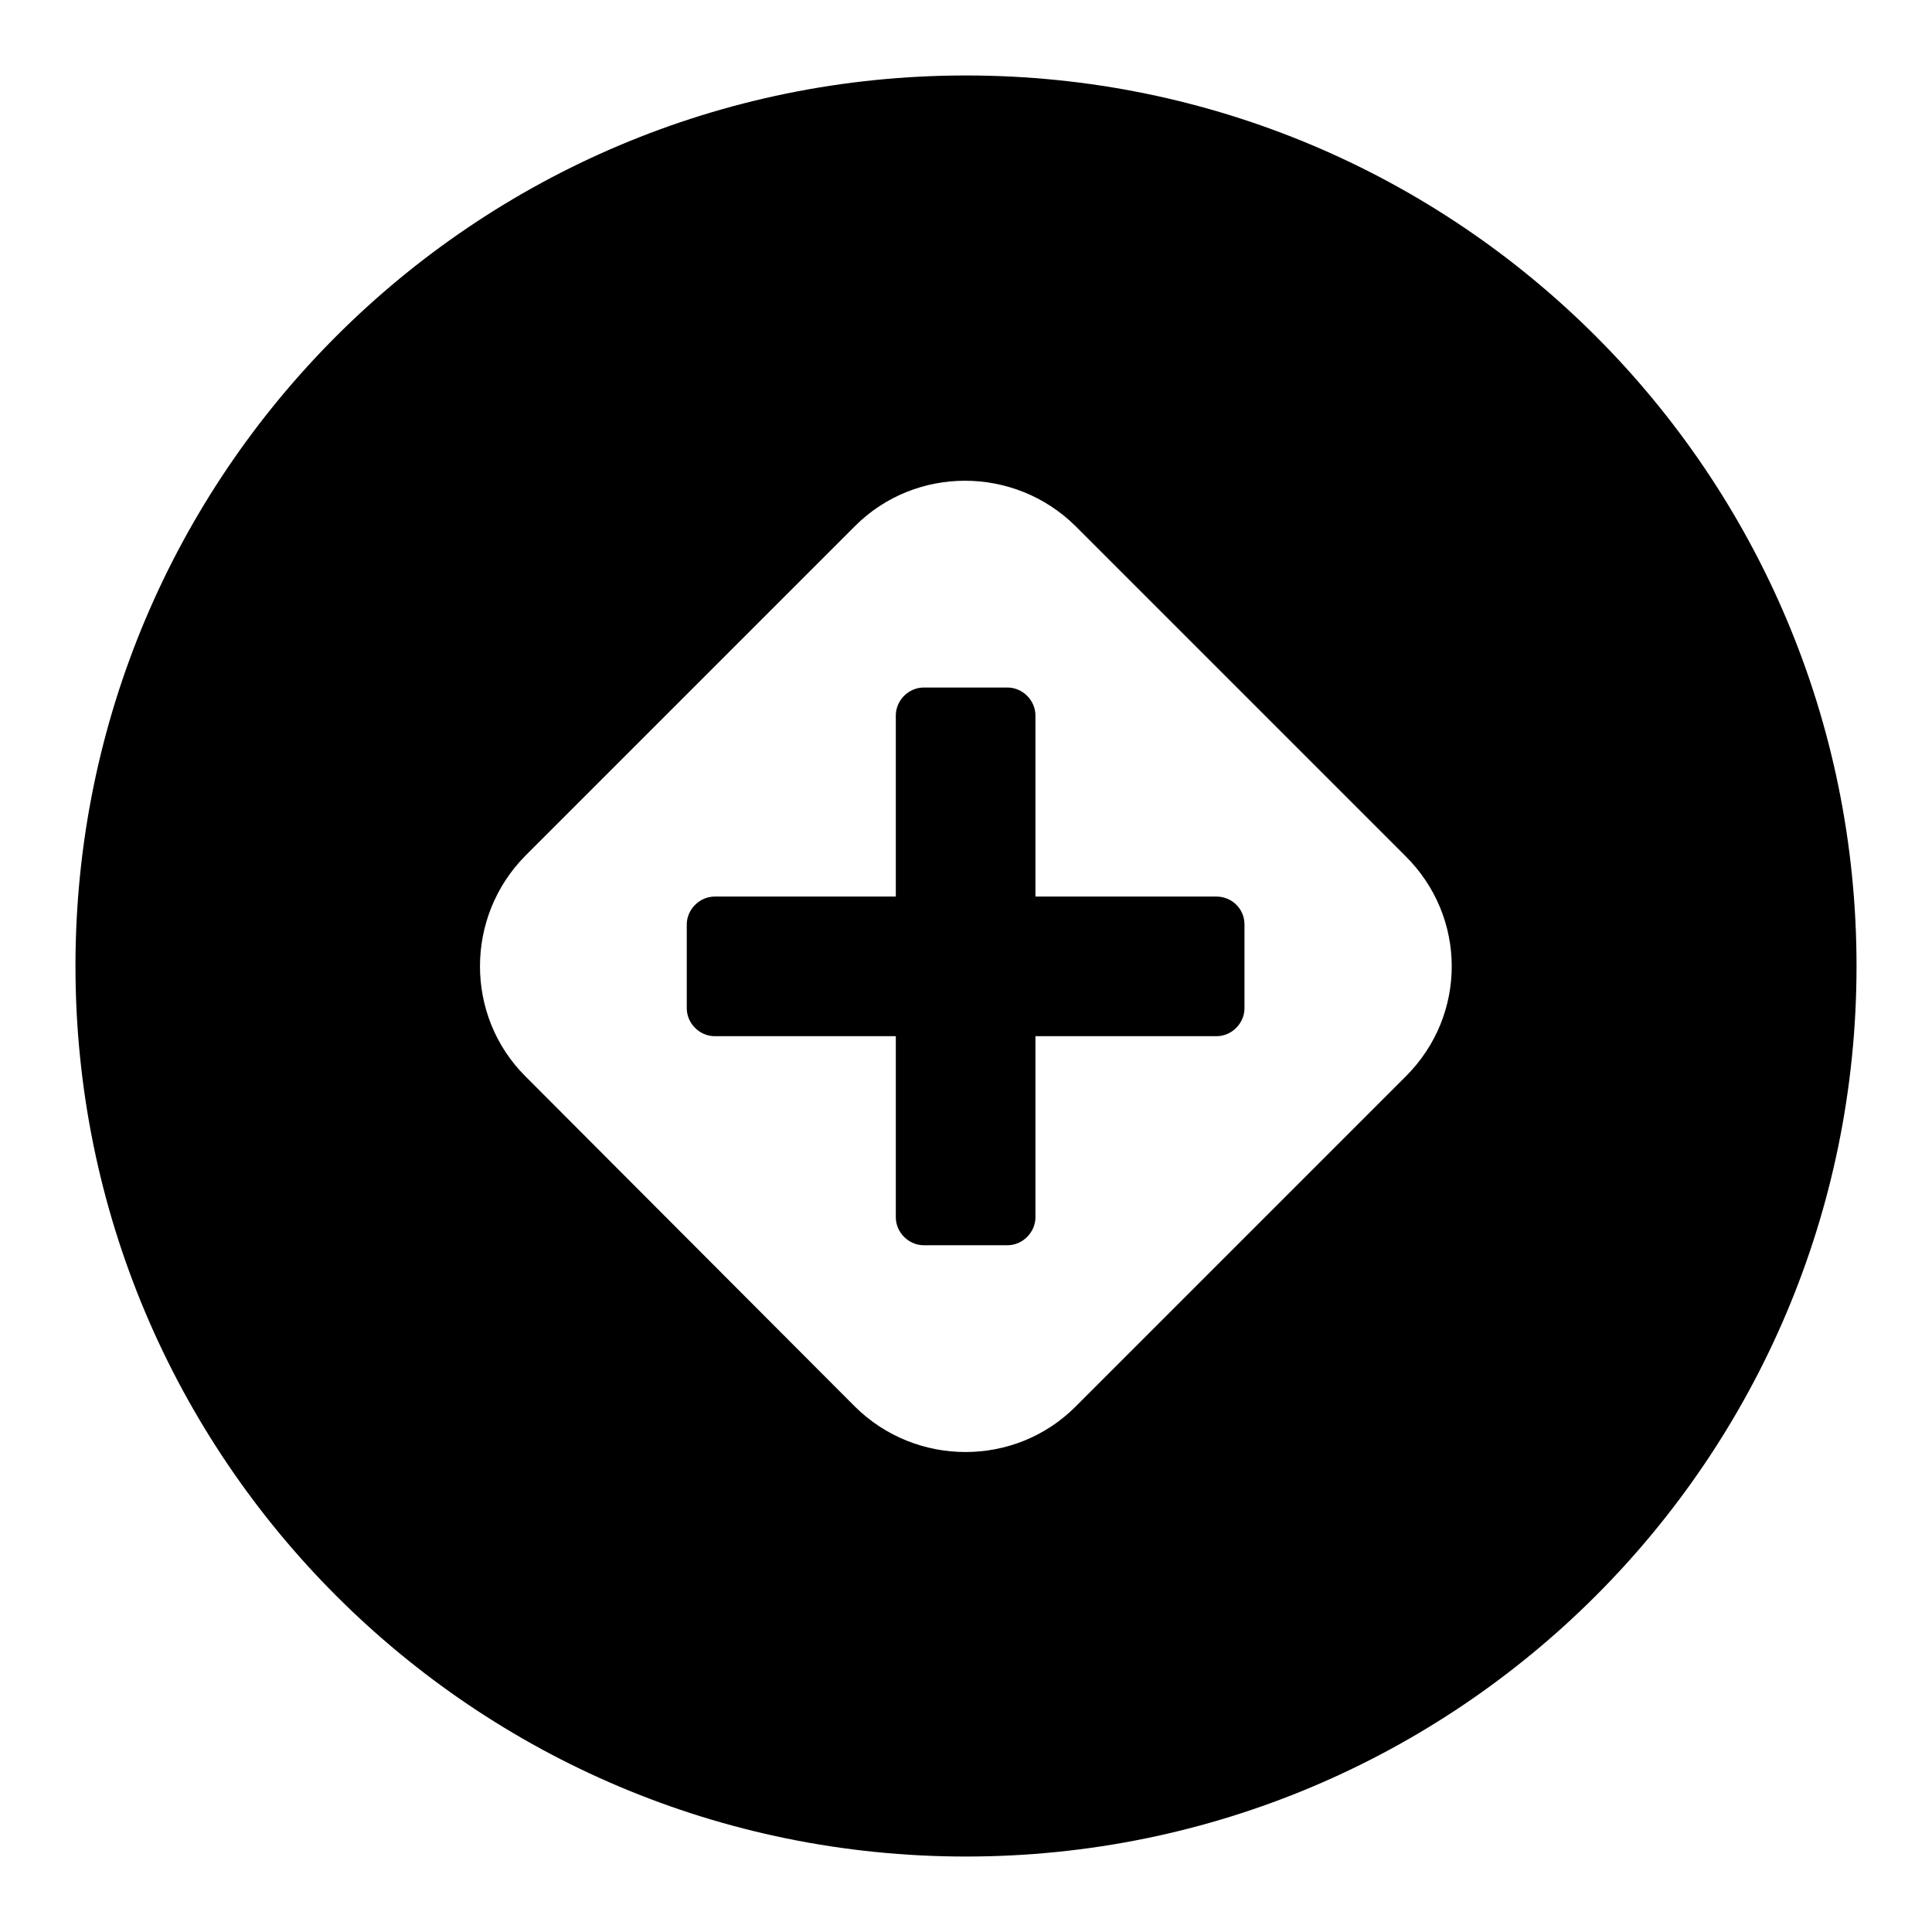 <?xml version="1.0" encoding="utf-8"?>
<!-- Svg Vector Icons : http://www.onlinewebfonts.com/icon -->
<!DOCTYPE svg PUBLIC "-//W3C//DTD SVG 1.1//EN" "http://www.w3.org/Graphics/SVG/1.1/DTD/svg11.dtd">
<svg version="1.1" xmlns="http://www.w3.org/2000/svg" xmlns:xlink="http://www.w3.org/1999/xlink" x="0px" y="0px" viewBox="0 0 256 256" enable-background="new 0 0 256 256" xml:space="preserve">
<g><g><path fill="#000000" d="M128,10C62.8,10,10,62.8,10,128c0,65.2,52.8,118,118,118c65.2,0,118-52.8,118-118C246,62.8,193.2,10,128,10z M186.3,142.6l-43.8,43.8c-8,8-21.1,8-29.2,0l-43.7-43.8c-8-8-8-21.1,0-29.2l43.7-43.7c8-8,21.1-8,29.2,0l43.7,43.7C194.4,121.5,194.4,134.5,186.3,142.6z"/><path fill="#000000" d="M161.2,118.8h-24v-24c0-2-1.7-3.7-3.7-3.7h-11.1c-2,0-3.7,1.7-3.7,3.7v24h-24c-2,0-3.7,1.7-3.7,3.7v11.1c0,2,1.7,3.7,3.7,3.7h24v24c0,2,1.7,3.7,3.7,3.7h11.1c2,0,3.7-1.7,3.7-3.7v-24h24c2,0,3.7-1.7,3.7-3.7v-11.1C164.9,120.4,163.2,118.8,161.2,118.8z"/></g></g>
</svg>
